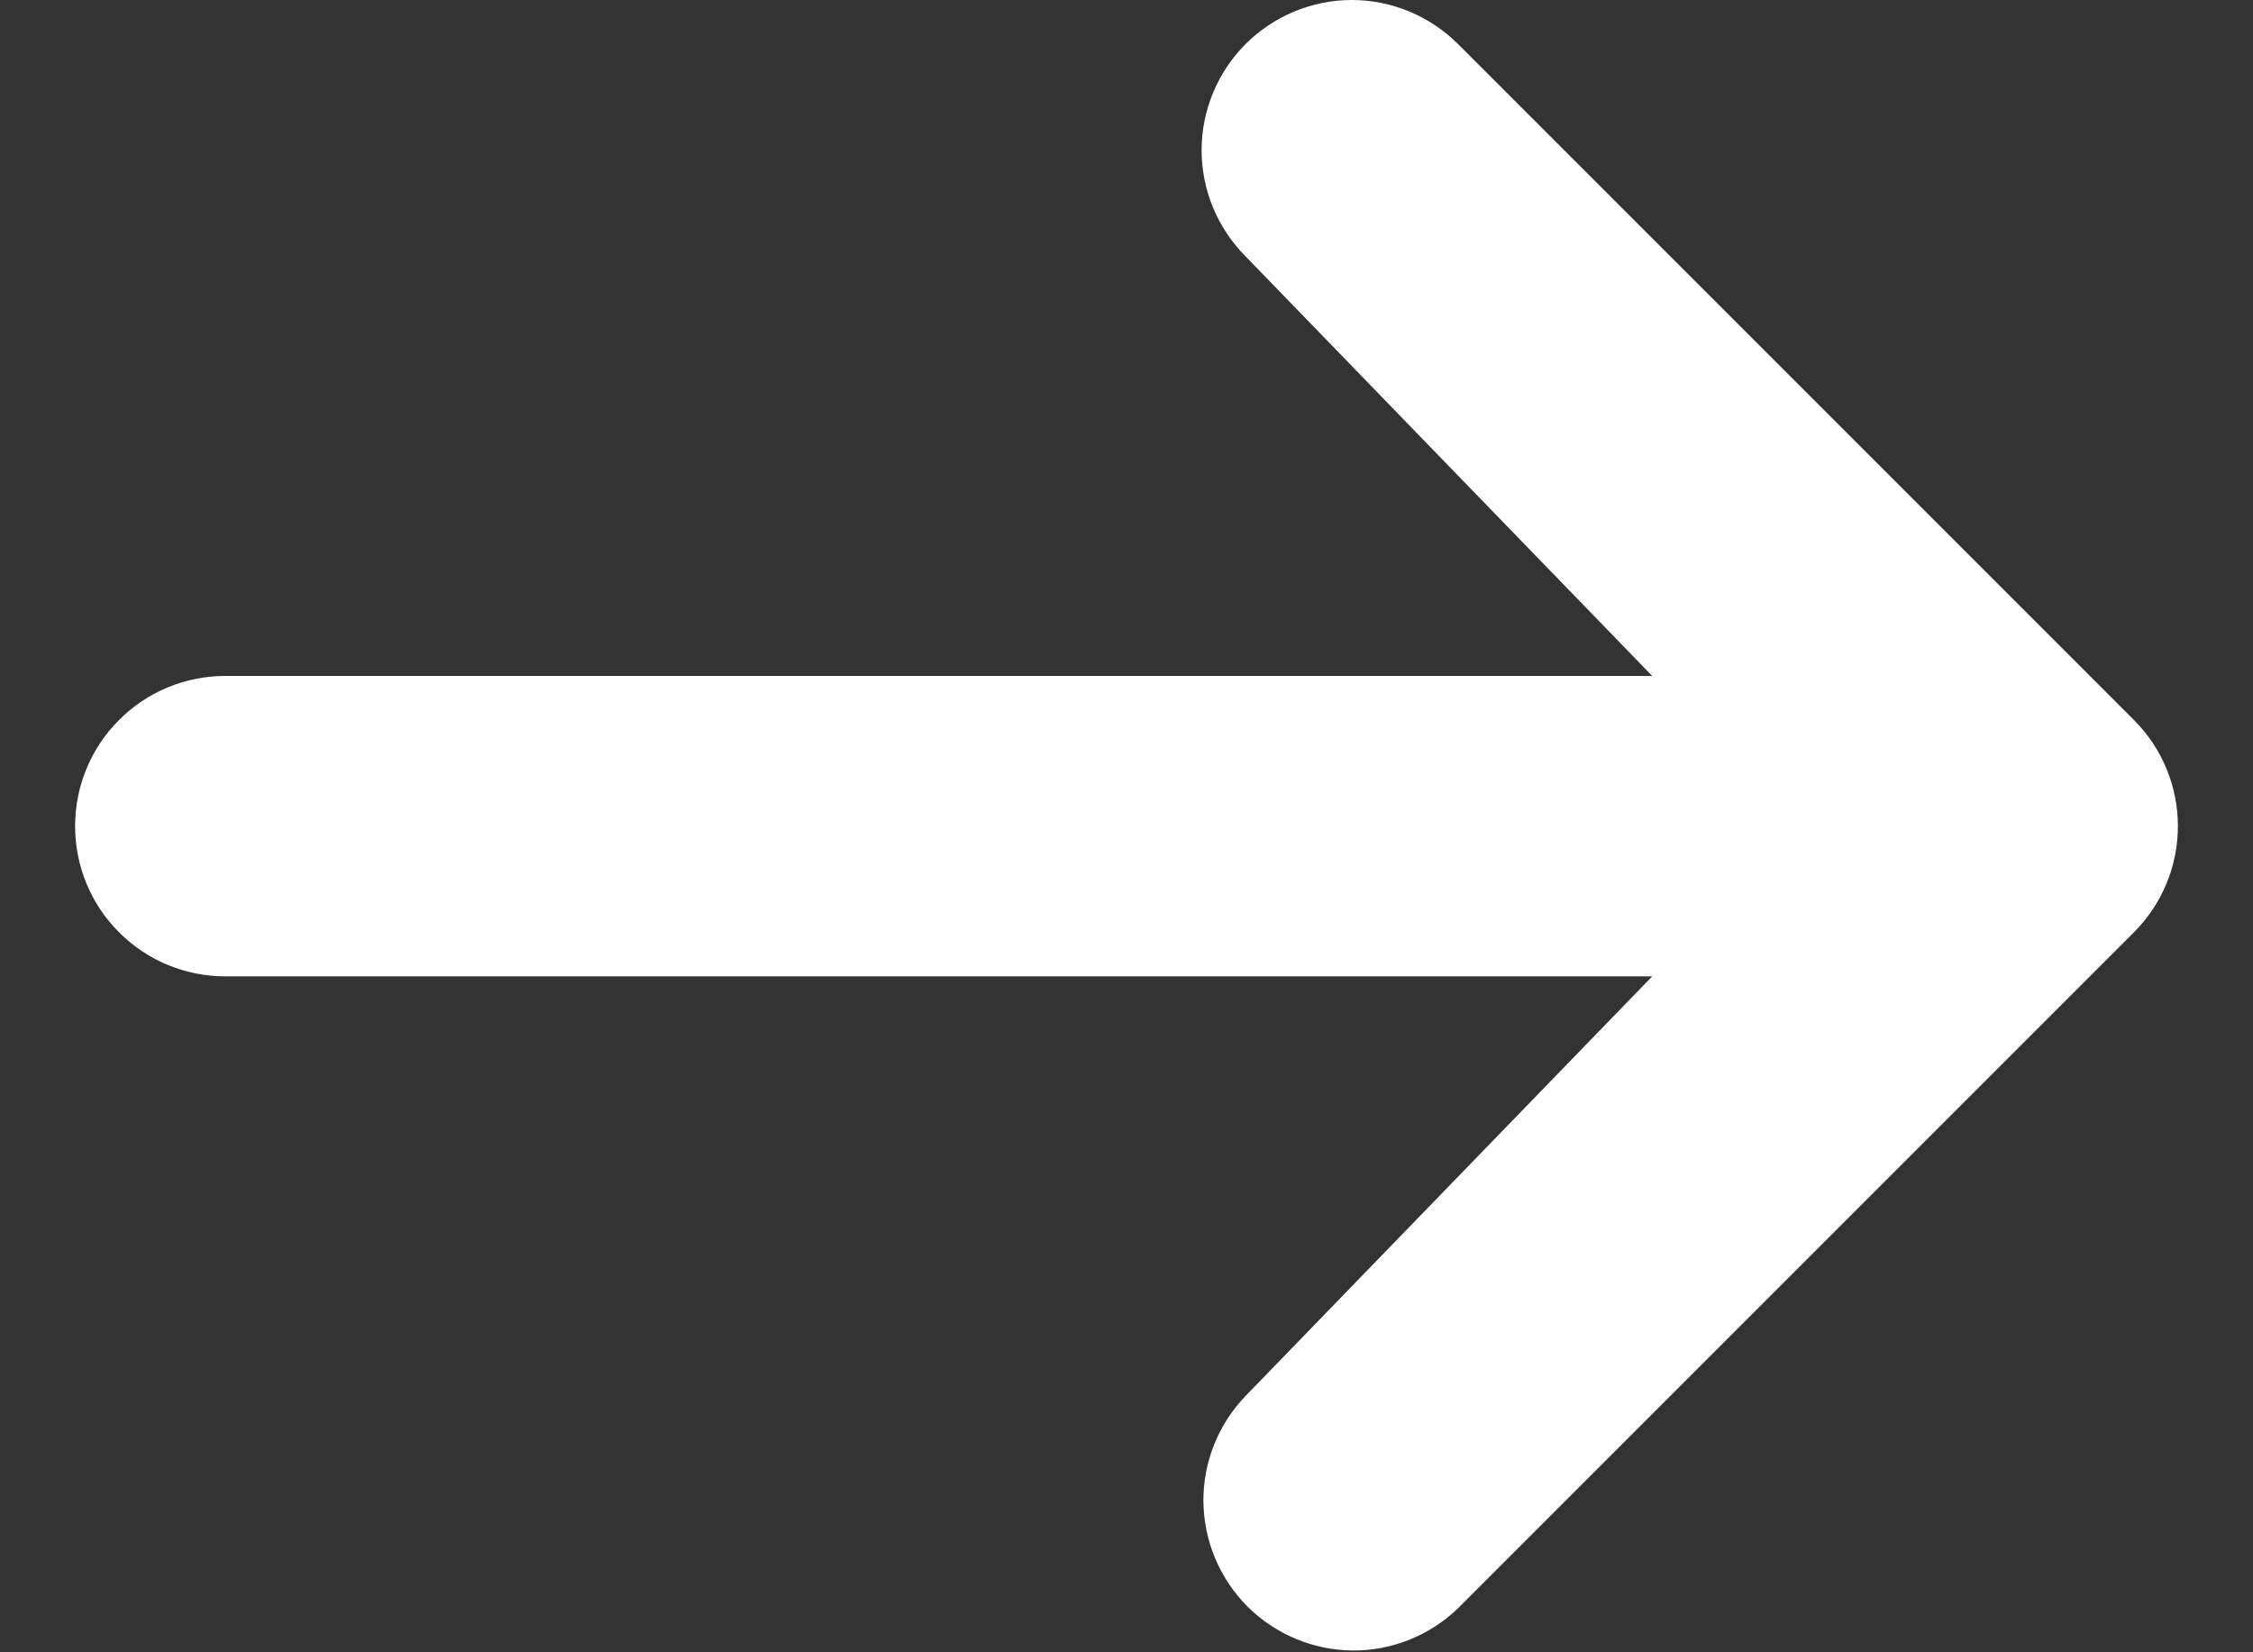 <svg width="15" height="11" viewBox="0 0 15 11" fill="none" xmlns="http://www.w3.org/2000/svg">
<rect x="0" y="0" width="15" height="11" fill="#333333" stroke="none"/>
<path d="M8.293 0.293C8.481 0.106 8.735 0 9 0C9.265 0 9.519 0.106 9.707 0.293L14.207 4.793C14.395 4.981 14.5 5.235 14.5 5.5C14.5 5.765 14.395 6.019 14.207 6.207L9.707 10.707C9.518 10.889 9.266 10.99 9.004 10.988C8.741 10.985 8.491 10.88 8.305 10.695C8.12 10.509 8.015 10.259 8.012 9.996C8.01 9.734 8.111 9.482 8.293 9.293L11 6.5H1.5C1.235 6.5 0.98 6.395 0.793 6.207C0.605 6.02 0.5 5.765 0.5 5.5C0.5 5.235 0.605 4.98 0.793 4.793C0.98 4.605 1.235 4.5 1.5 4.5H11L8.293 1.707C8.106 1.519 8 1.265 8 1C8 0.735 8.106 0.481 8.293 0.293Z" fill="white"/>
</svg>
